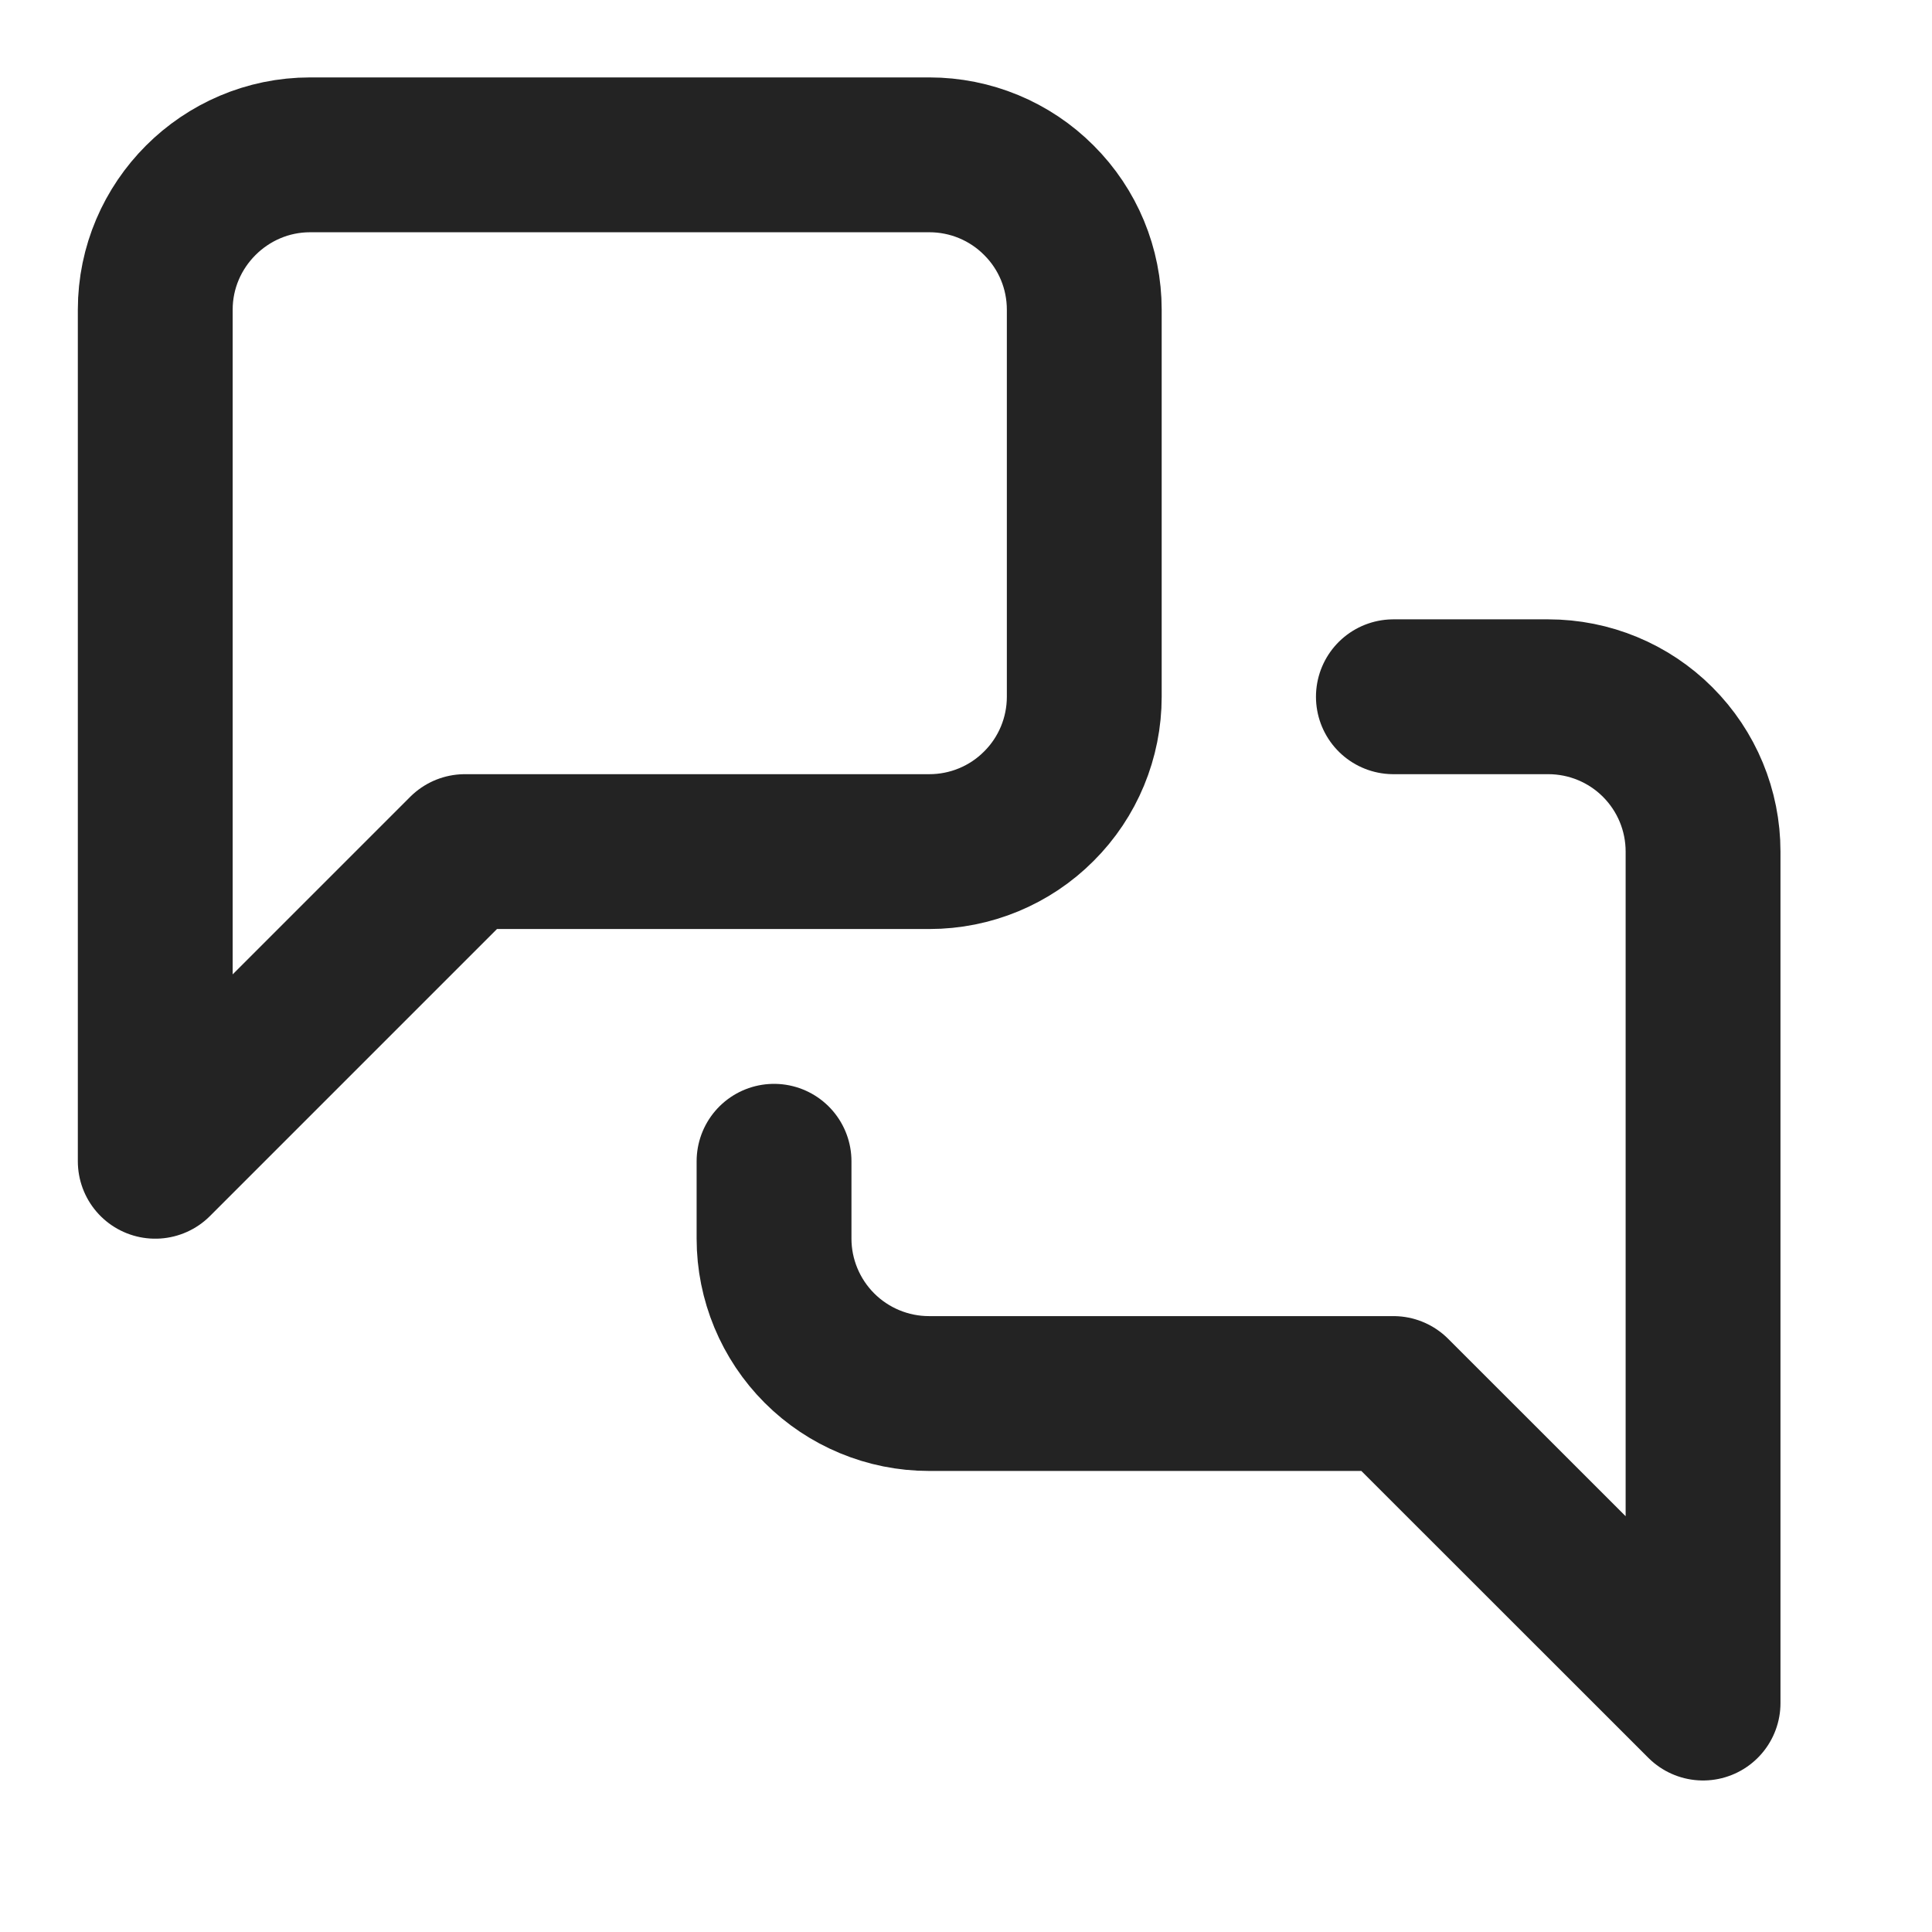 <?xml version="1.0" encoding="utf-8"?>
<svg width="14" height="14" viewBox="0 0 14 14" fill="none" xmlns="http://www.w3.org/2000/svg">
<path d="M7.857 5.049C7.857 5.346 7.739 5.632 7.528 5.842C7.318 6.053 7.032 6.171 6.735 6.171H3.369L1.125 8.415V2.244C1.125 1.627 1.63 1.122 2.247 1.122H6.735C7.032 1.122 7.318 1.24 7.528 1.451C7.739 1.661 7.857 1.946 7.857 2.244V5.049Z" stroke="#232323" stroke-width="1.122" stroke-linecap="round" stroke-linejoin="round"/>
<path d="M10.097 5.049H11.219C11.517 5.049 11.802 5.167 12.012 5.377C12.223 5.588 12.341 5.873 12.341 6.171V12.341L10.097 10.098H6.731C6.434 10.098 6.148 9.979 5.938 9.769C5.728 9.559 5.609 9.273 5.609 8.976V8.415" stroke="#232323" stroke-width="1.122" stroke-linecap="round" stroke-linejoin="round"/>
</svg>
